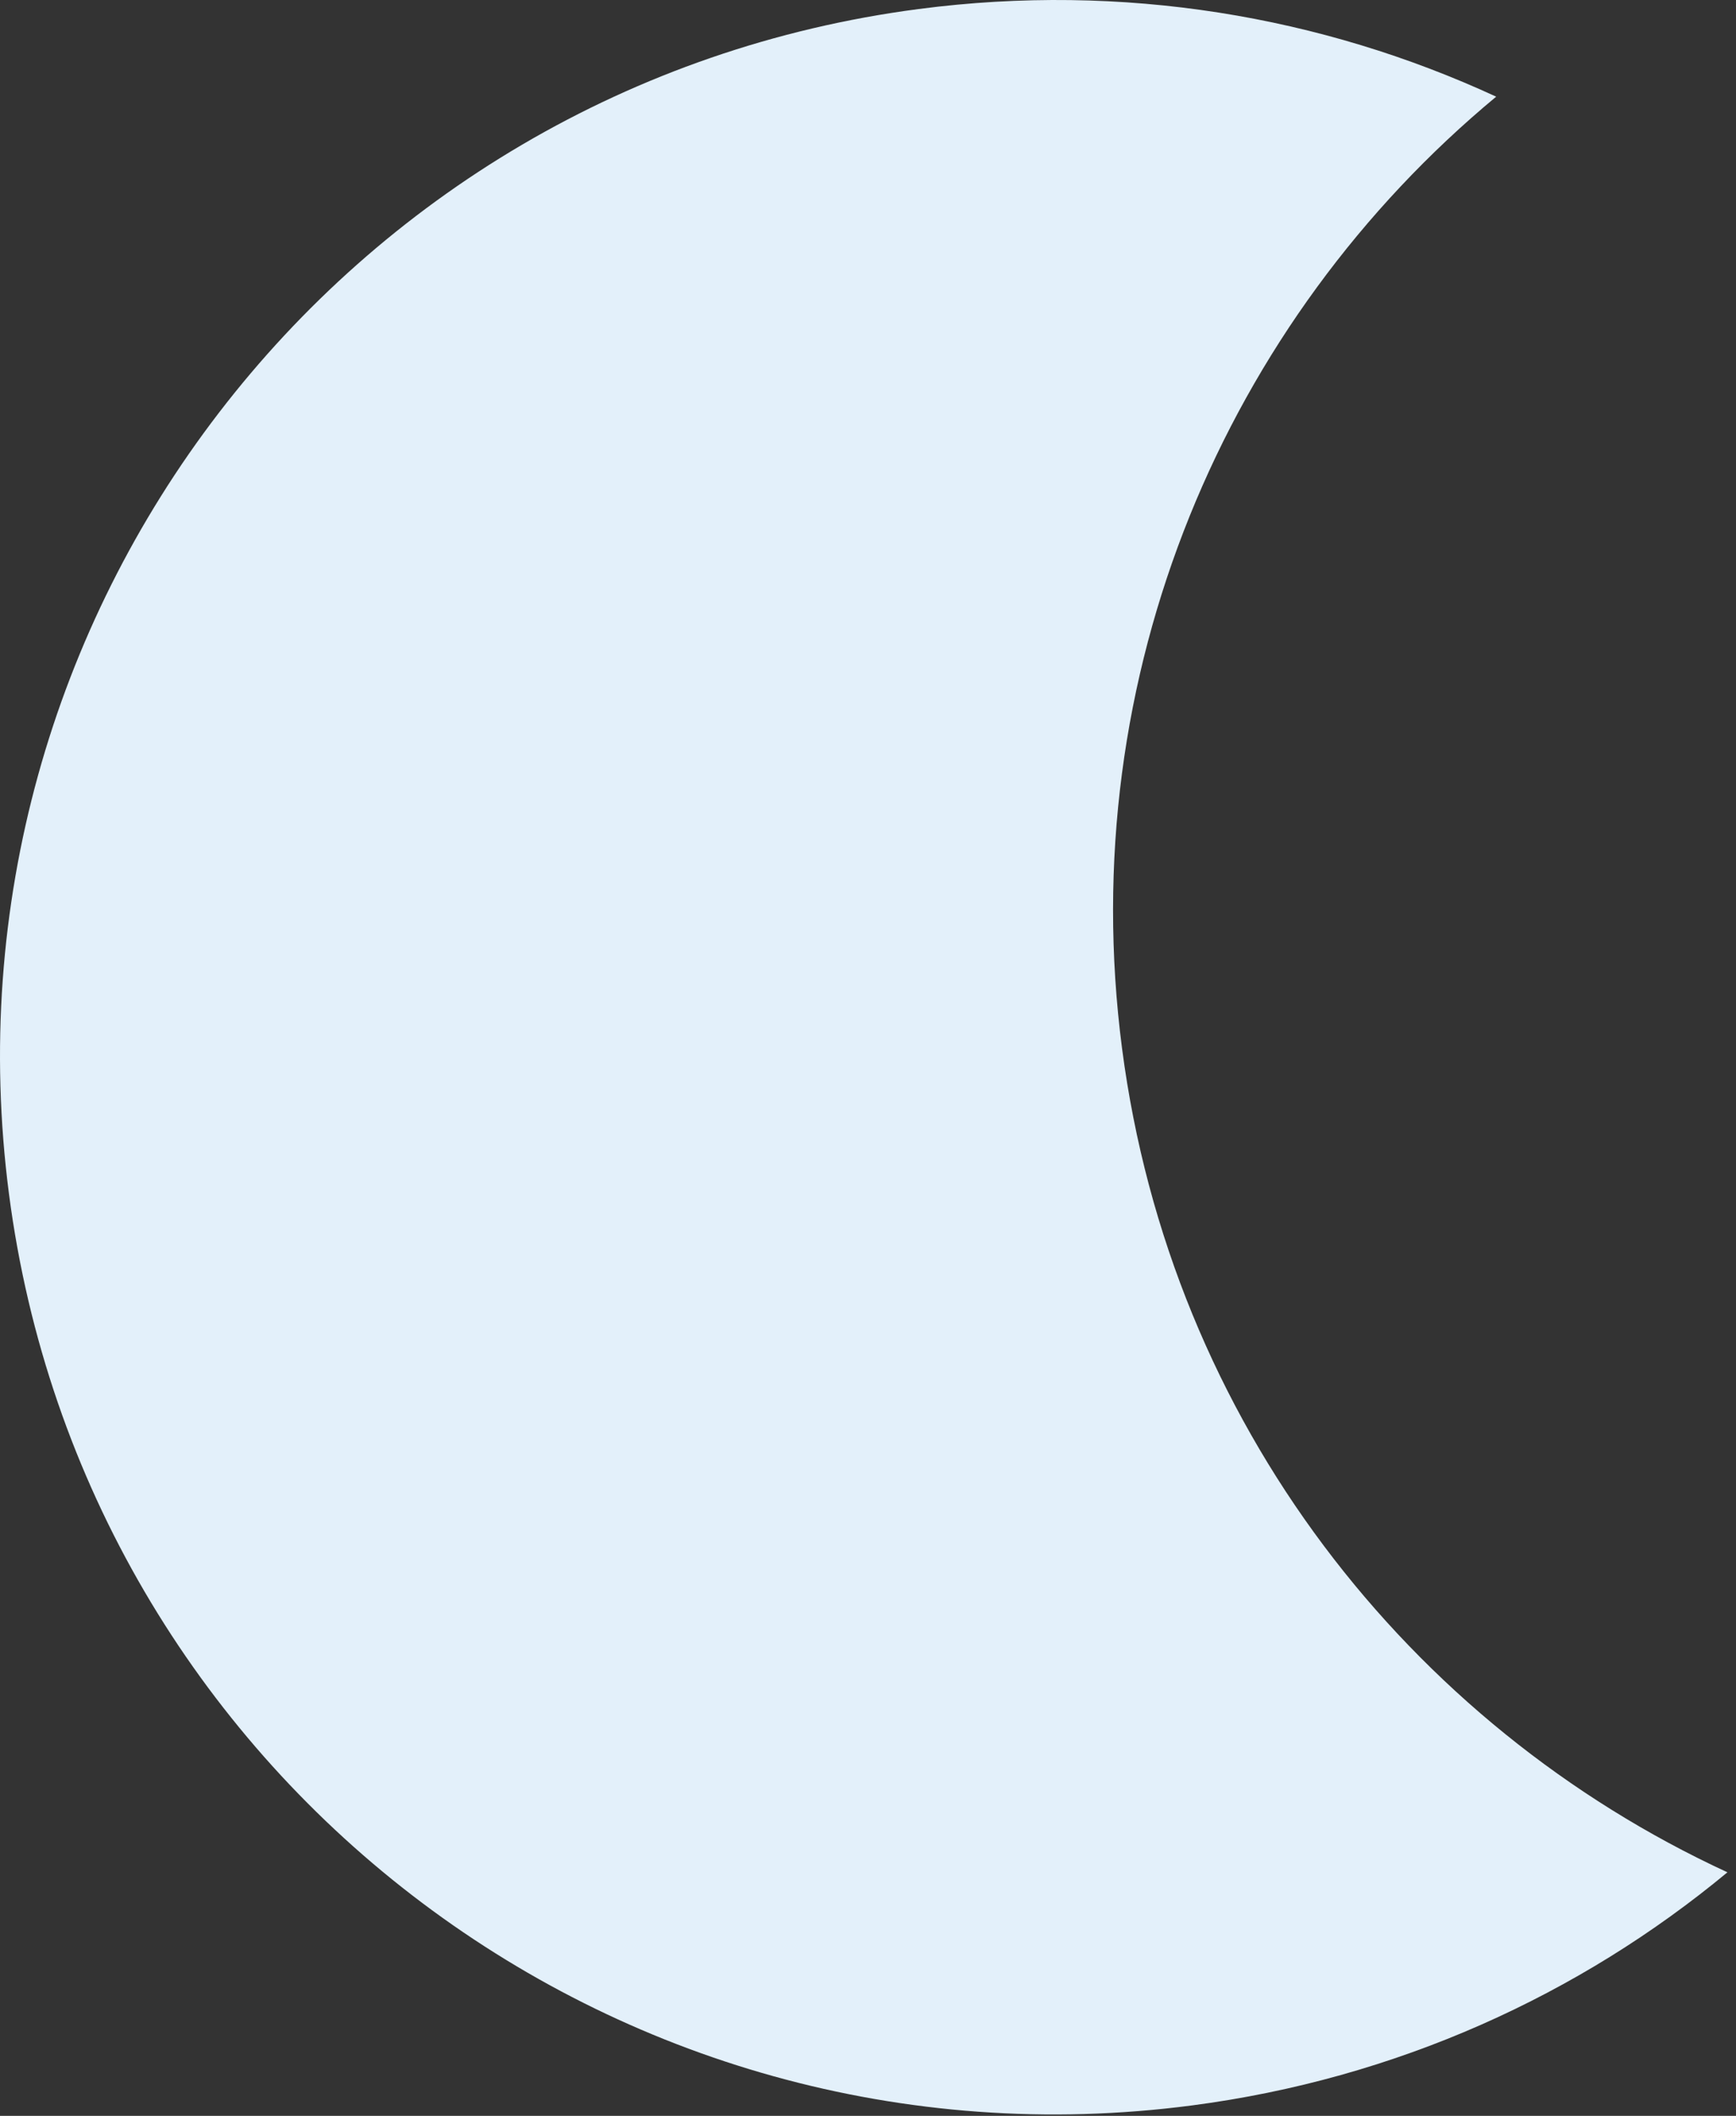 <svg width="142" height="173" viewBox="0 0 142 173" fill="none" xmlns="http://www.w3.org/2000/svg">
<rect x="0" y="0" width="142" height="173" fill="#333333" stroke="none"/>
<path d="M141.301 153.086C129.2 163.117 114.217 169.965 97.484 172.151C50.216 178.325 6.904 144.959 0.735 97.627C-5.43 50.29 27.887 6.914 75.15 0.737C91.88 -1.45 108.113 1.315 122.384 7.904C100.292 26.217 87.794 55.146 91.781 85.729C95.767 116.312 115.257 141.063 141.296 153.086H141.301Z" fill="#E3F0FA"/>
</svg>
